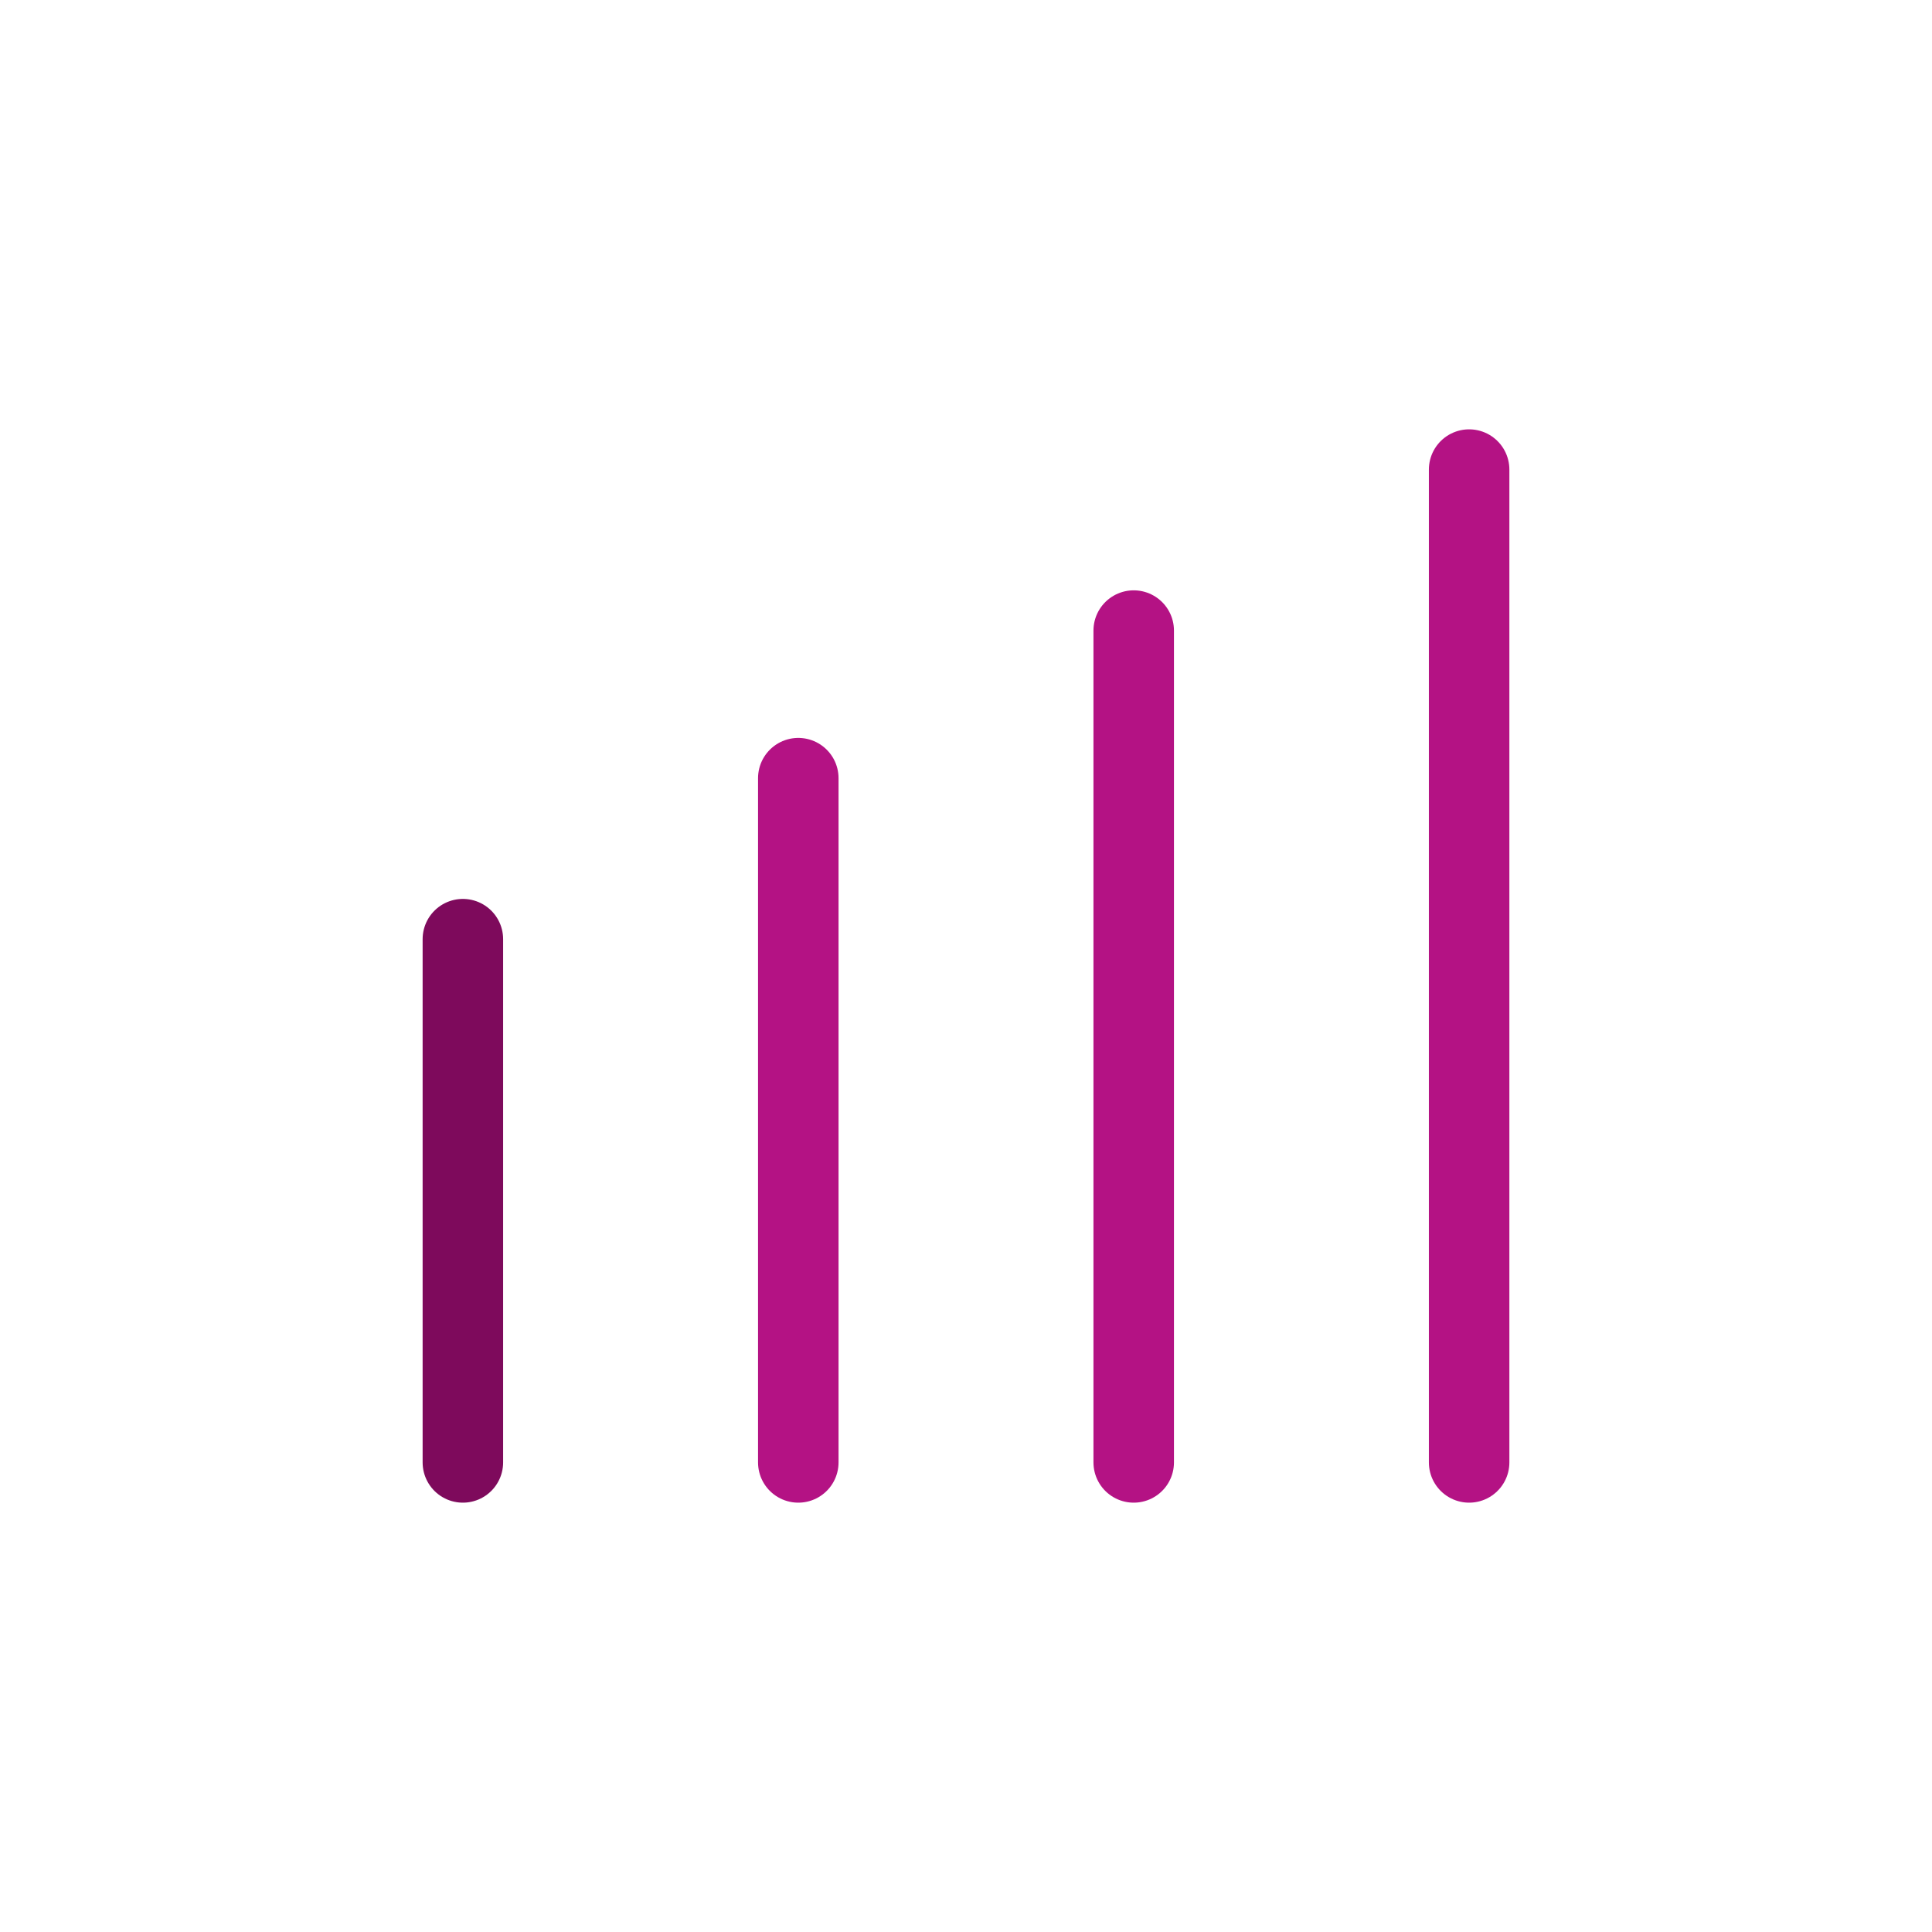 <?xml version="1.0" encoding="UTF-8"?>
<svg xmlns="http://www.w3.org/2000/svg" xmlns:xlink="http://www.w3.org/1999/xlink" version="1.1" id="Ebene_1" x="0px" y="0px" width="144px" height="144px" viewBox="0 0 144 144" style="enable-background:new 0 0 144 144;" xml:space="preserve">
<style type="text/css">
	.st0{fill:none;stroke:#7E0A5C;stroke-width:6;stroke-linecap:round;}
	.st1{fill:none;stroke:#B41284;stroke-width:6;stroke-linecap:round;}
</style>
<line class="st0" x1="34.5" y1="70" x2="34.5" y2="109"></line>
<line class="st1" x1="59.5" y1="58" x2="59.5" y2="109"></line>
<line class="st1" x1="84.5" y1="47" x2="84.5" y2="109"></line>
<line class="st1" x1="109.5" y1="35" x2="109.5" y2="109"></line>
</svg>
